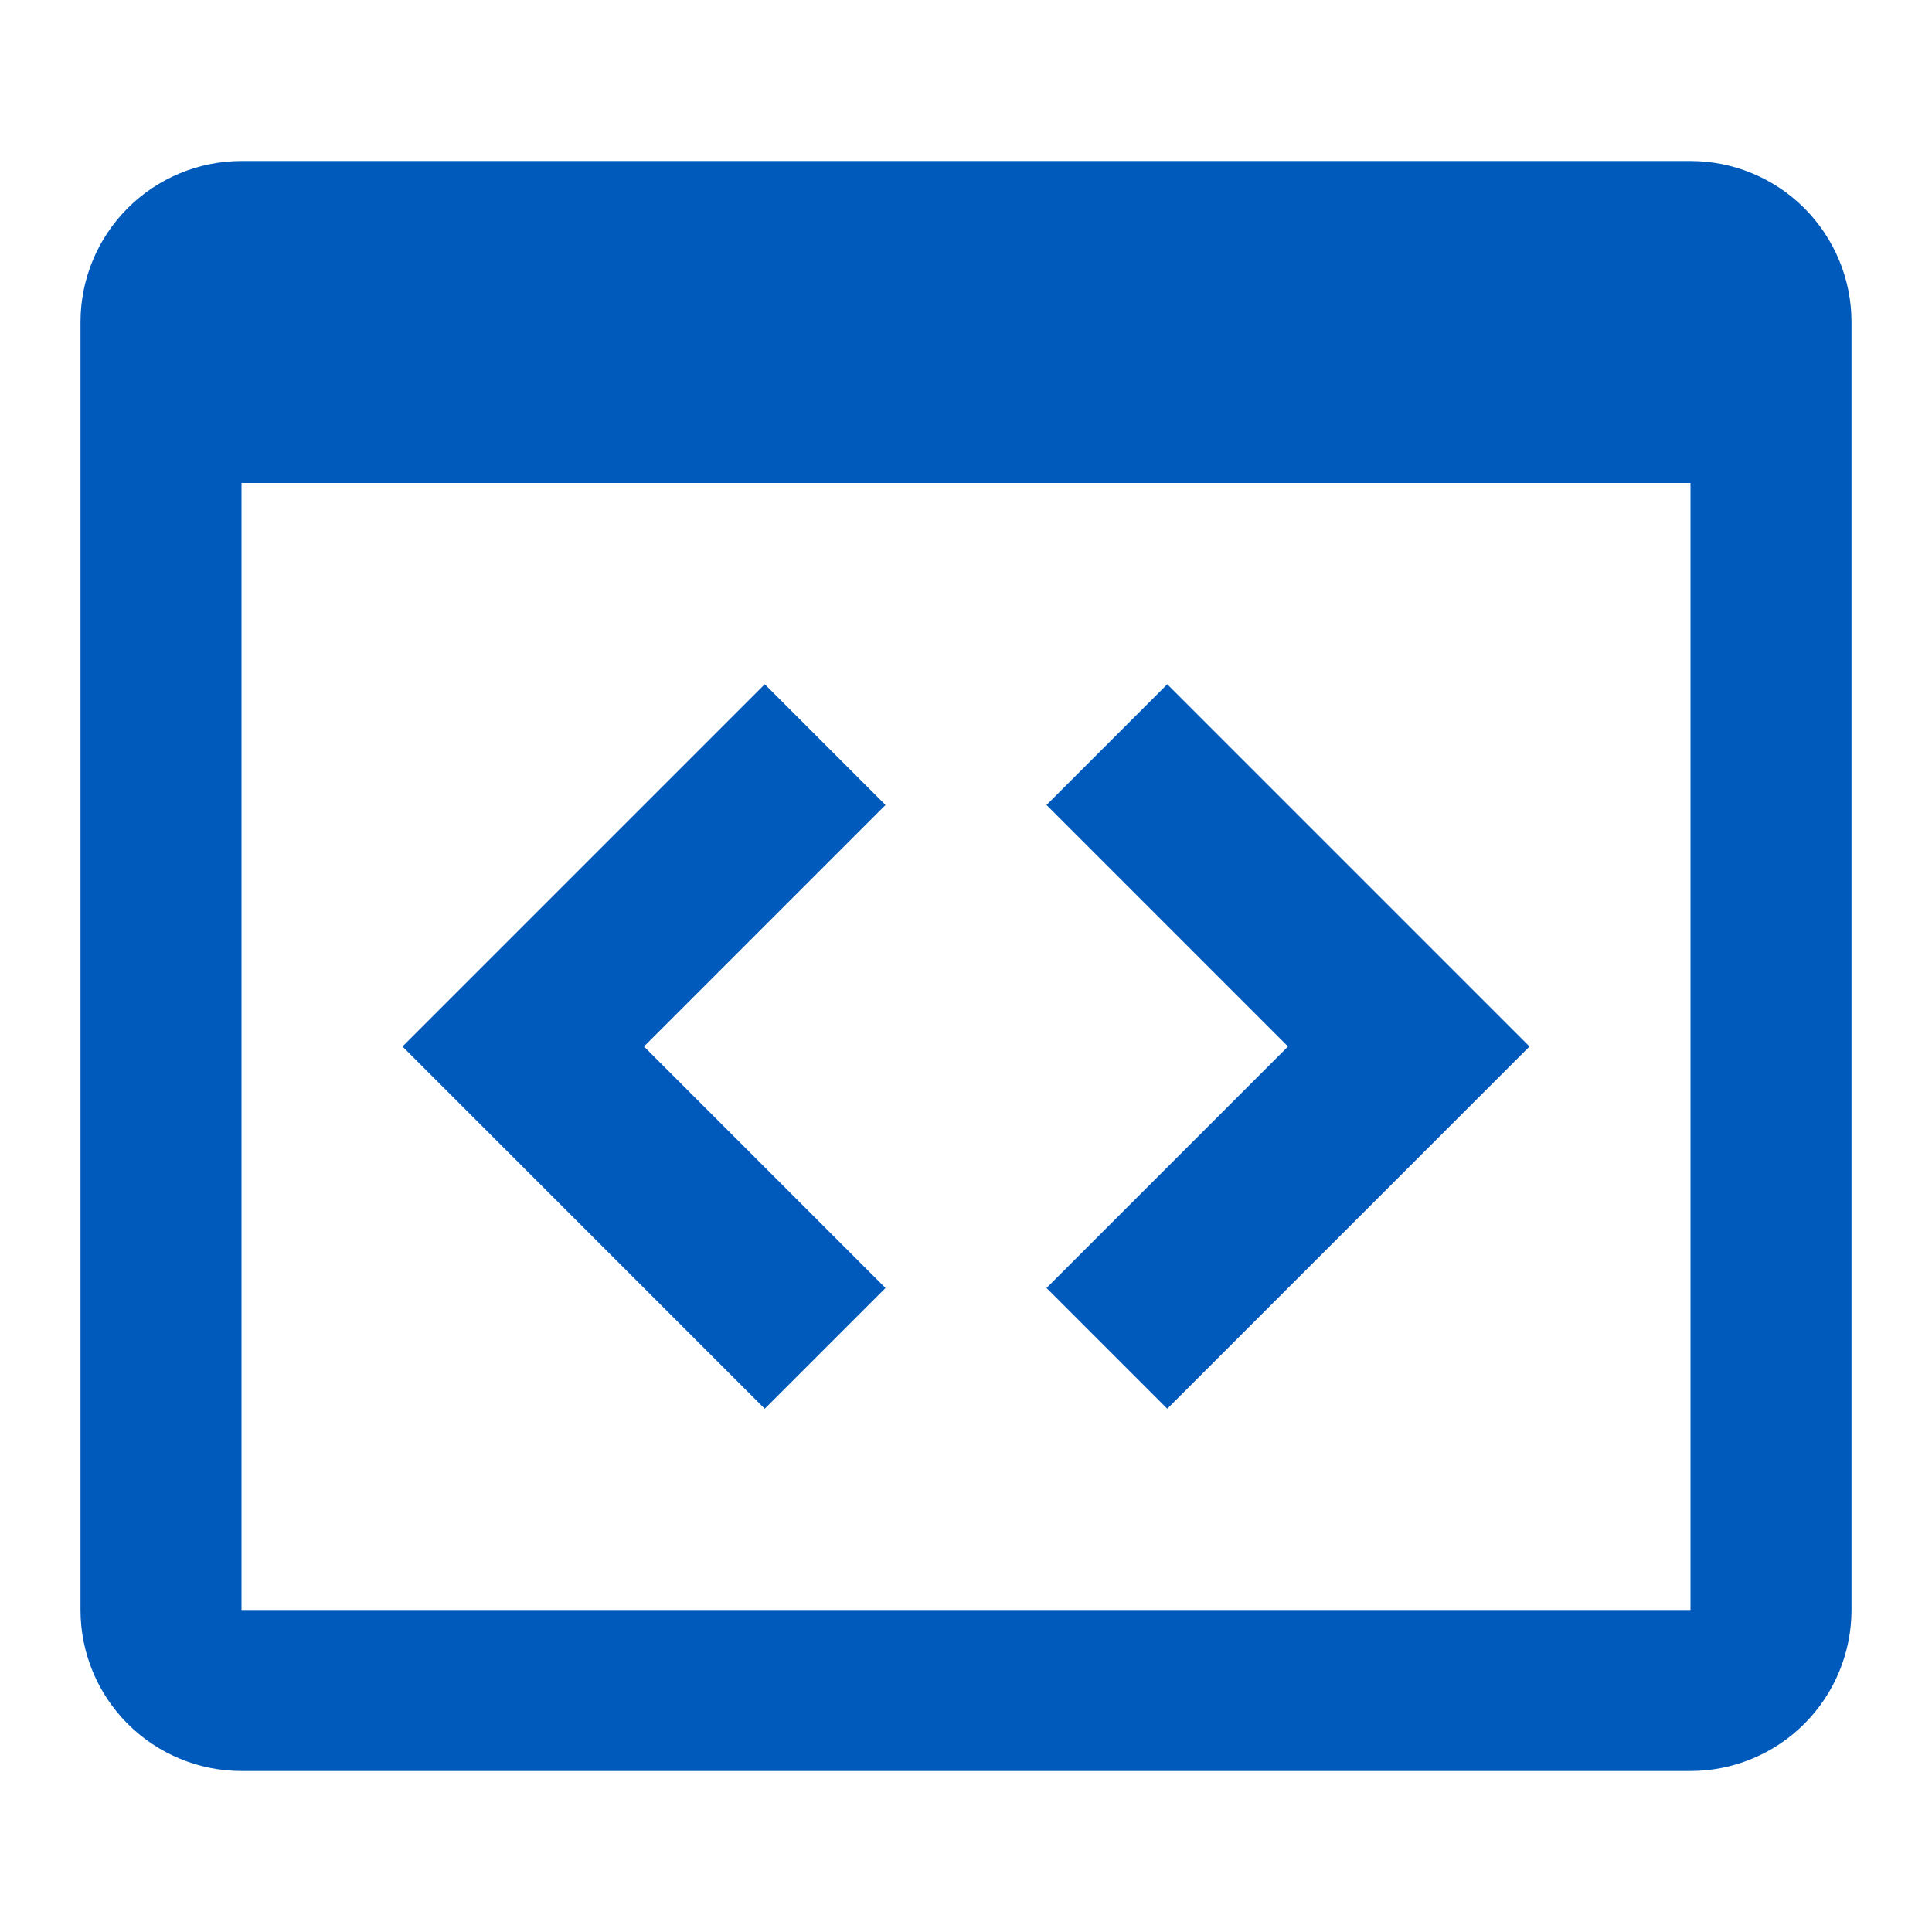 <svg width="24" height="24" viewBox="0 0 24 24" fill="none" xmlns="http://www.w3.org/2000/svg">
<path d="M9.5 8.5L11 10L8 13L11 16L9.5 17.5L5 13L9.5 8.5ZM14.5 17.5L13 16L16 13L13 10L14.5 8.5L19 13L14.5 17.5ZM21 2H3C2.47 2 1.961 2.211 1.586 2.586C1.211 2.961 1 3.47 1 4V20C1 20.53 1.211 21.039 1.586 21.414C1.961 21.789 2.47 22 3 22H21C21.53 22 22.039 21.789 22.414 21.414C22.789 21.039 23 20.53 23 20V4C23 3.47 22.789 2.961 22.414 2.586C22.039 2.211 21.53 2 21 2ZM21 20H3V6H21V20Z" fill="#005ABB"/>
</svg>
